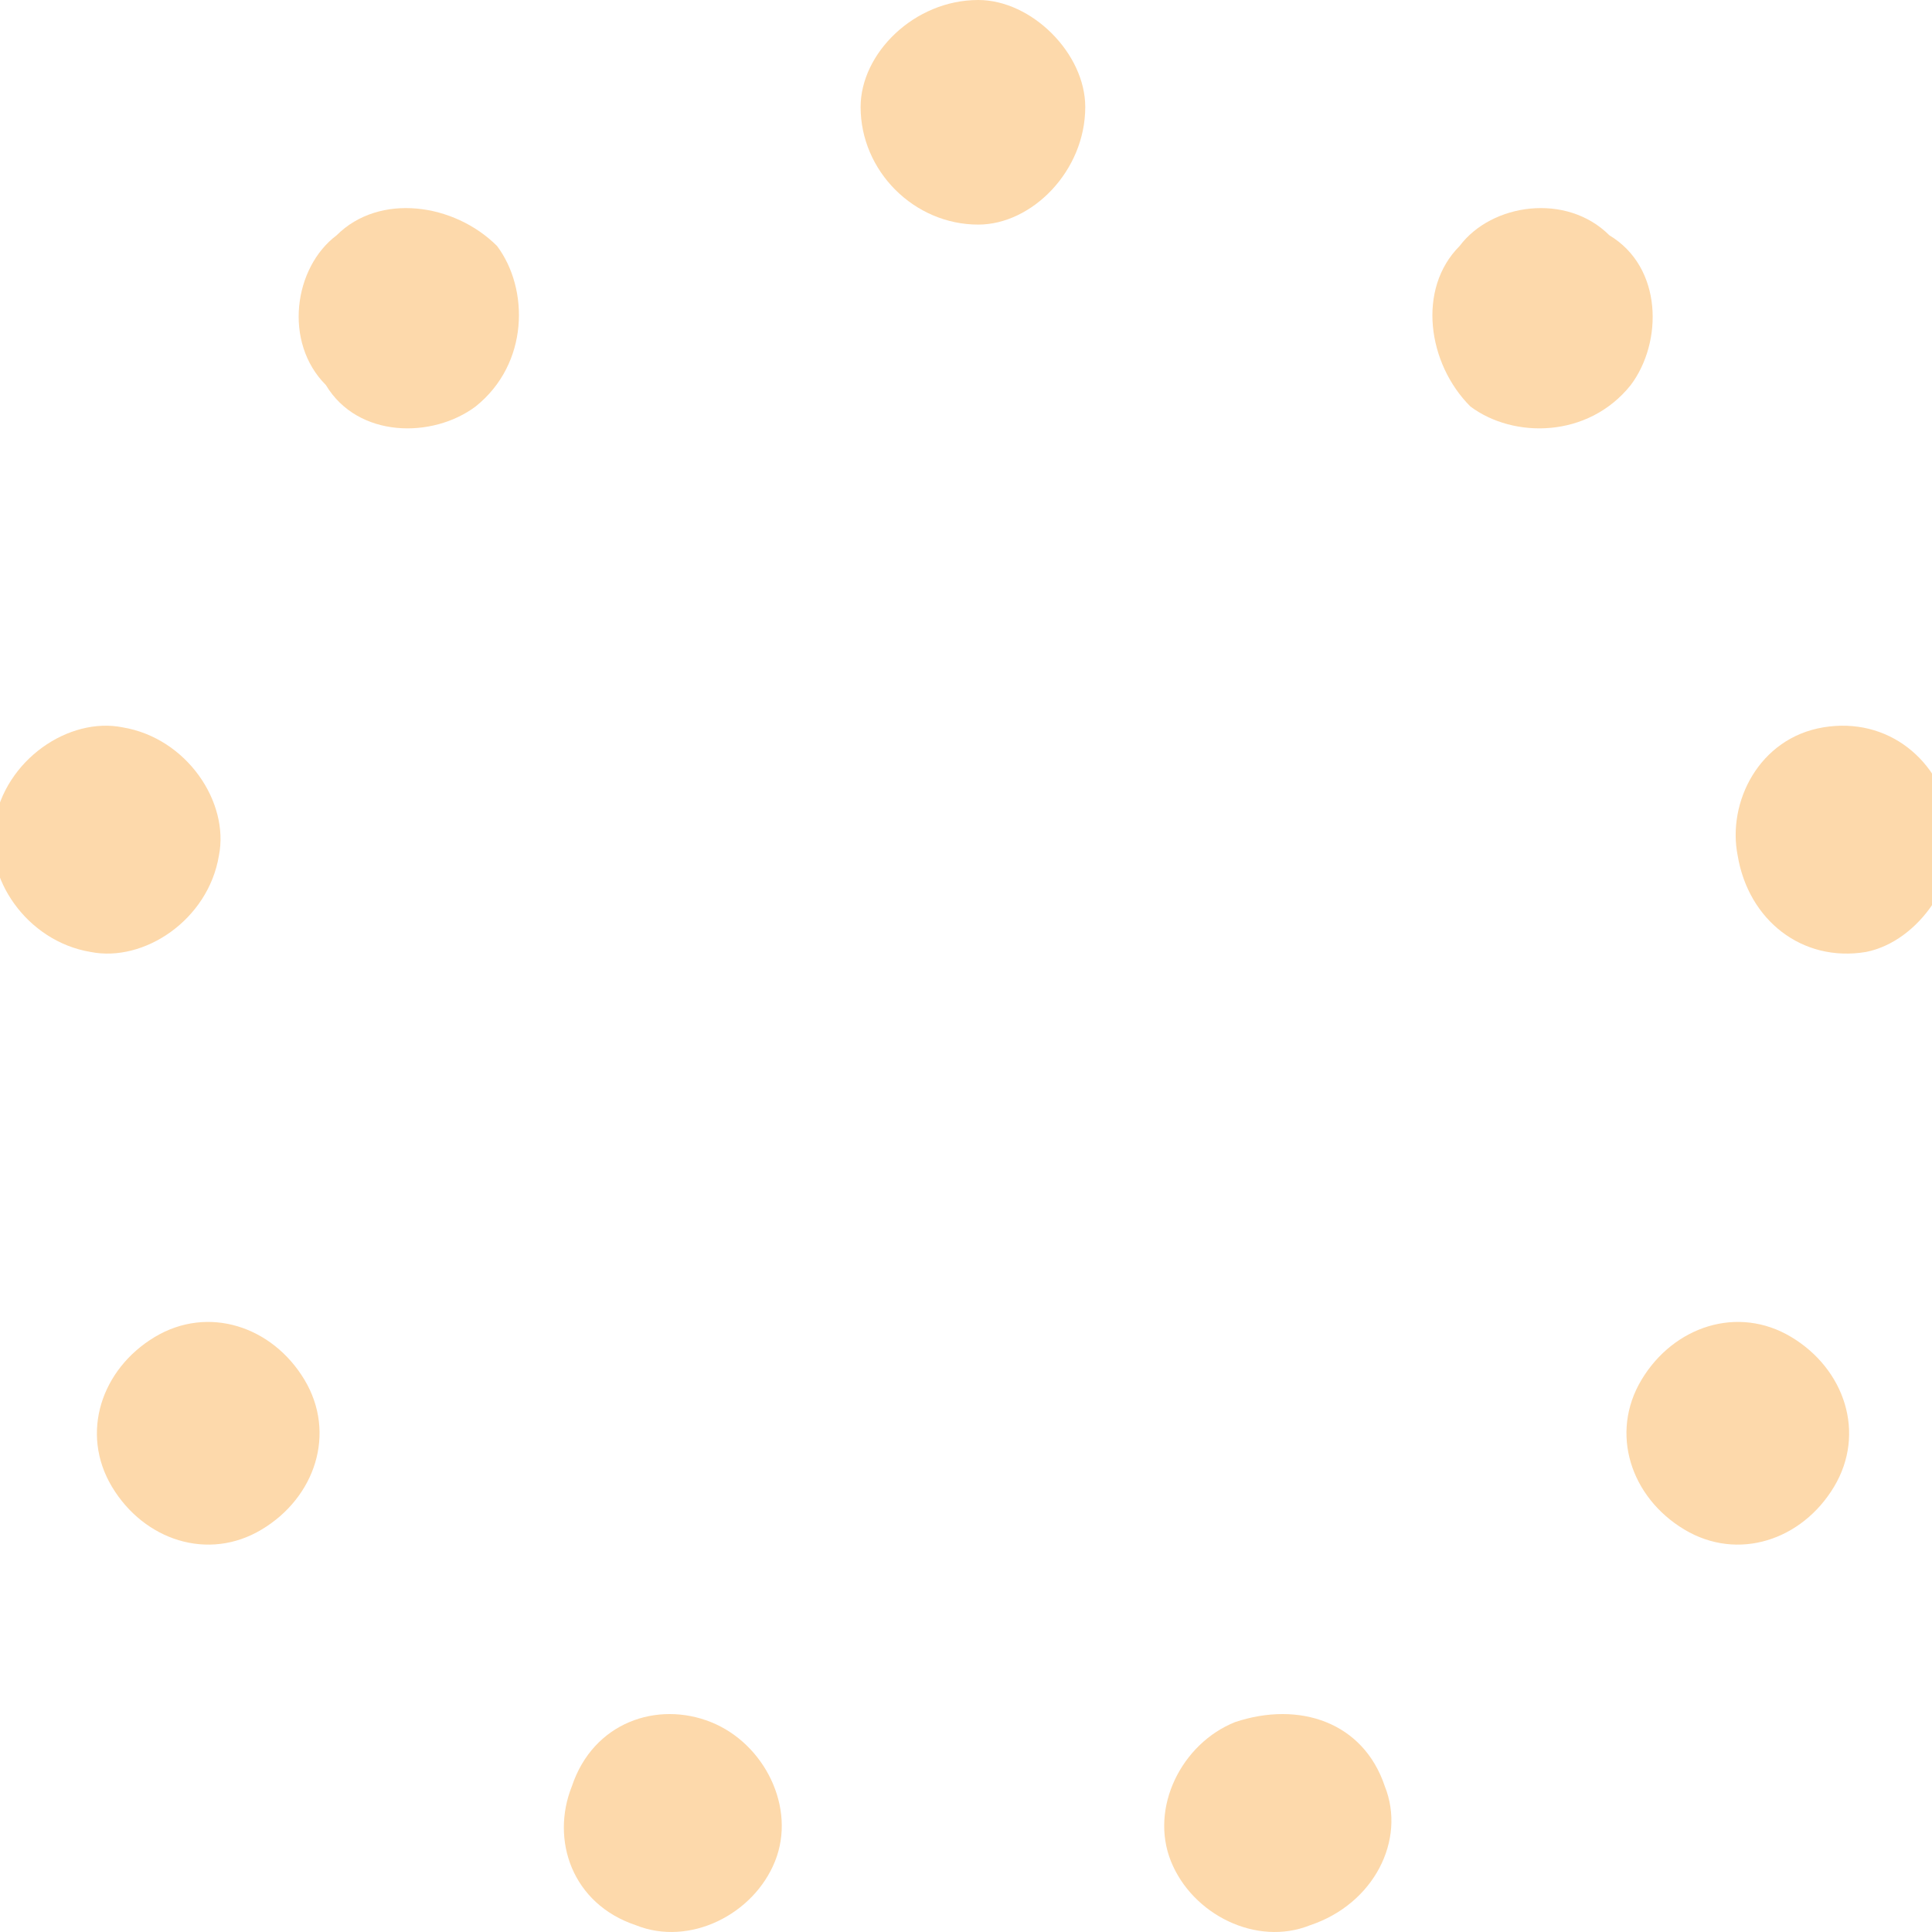 <svg width="40" height="40" viewBox="0 0 40 40" fill="none" xmlns="http://www.w3.org/2000/svg">
<g clip-path="url(#clip0_3274_12379)">
<path fill-rule="evenodd" clip-rule="evenodd" d="M20.254 0C21.362 0 22.469 1.107 22.469 2.215C22.469 3.543 21.362 4.65 20.254 4.65C18.926 4.65 17.818 3.543 17.818 2.215C17.818 1.107 18.926 0 20.254 0Z" fill="#FDD9AB"/>
<path fill-rule="evenodd" clip-rule="evenodd" d="M6.969 4.872C7.855 3.986 9.405 4.208 10.291 5.093C10.955 5.979 10.955 7.529 9.848 8.415C8.962 9.08 7.412 9.08 6.747 7.972C5.862 7.087 6.083 5.536 6.969 4.872Z" fill="#FDD9AB"/>
<path fill-rule="evenodd" clip-rule="evenodd" d="M-0.118 17.052C0.103 15.723 1.432 14.837 2.539 15.059C3.868 15.28 4.753 16.609 4.532 17.716C4.311 19.045 2.982 19.931 1.875 19.709C0.546 19.488 -0.34 18.159 -0.118 17.052Z" fill="#FDD9AB"/>
<path fill-rule="evenodd" clip-rule="evenodd" d="M2.318 30.782C1.654 29.674 2.097 28.346 3.204 27.681C4.311 27.017 5.64 27.46 6.304 28.567C6.968 29.674 6.526 31.003 5.418 31.667C4.311 32.332 2.982 31.889 2.318 30.782Z" fill="#FDD9AB"/>
<path fill-rule="evenodd" clip-rule="evenodd" d="M13.169 39.861C11.84 39.419 11.397 38.09 11.84 36.983C12.283 35.654 13.611 35.211 14.719 35.654C15.826 36.097 16.49 37.425 16.047 38.533C15.605 39.64 14.276 40.304 13.169 39.861Z" fill="#FDD9AB"/>
<path fill-rule="evenodd" clip-rule="evenodd" d="M27.121 39.861C26.014 40.304 24.685 39.64 24.242 38.533C23.799 37.425 24.464 36.097 25.571 35.654C26.9 35.211 28.228 35.654 28.671 36.983C29.114 38.09 28.45 39.419 27.121 39.861Z" fill="#FDD9AB"/>
<path fill-rule="evenodd" clip-rule="evenodd" d="M37.972 30.782C37.308 31.889 35.979 32.332 34.872 31.667C33.764 31.003 33.322 29.674 33.986 28.567C34.65 27.46 35.979 27.017 37.086 27.681C38.194 28.346 38.636 29.674 37.972 30.782Z" fill="#FDD9AB"/>
<path fill-rule="evenodd" clip-rule="evenodd" d="M40.407 17.052C40.628 18.159 39.742 19.488 38.635 19.709C37.306 19.931 36.199 19.045 35.977 17.716C35.756 16.609 36.42 15.28 37.749 15.059C39.078 14.837 40.185 15.723 40.407 17.052Z" fill="#FDD9AB"/>
<path fill-rule="evenodd" clip-rule="evenodd" d="M33.321 4.872C34.428 5.536 34.428 7.087 33.763 7.972C32.878 9.08 31.327 9.08 30.442 8.415C29.556 7.529 29.334 5.979 30.22 5.093C30.884 4.208 32.435 3.986 33.321 4.872Z" fill="#FDD9AB"/>
</g>
<defs>
<clipPath id="clip0_3274_12379">
<rect width="40" height="40" fill="white"/>
</clipPath>
</defs>
</svg>
